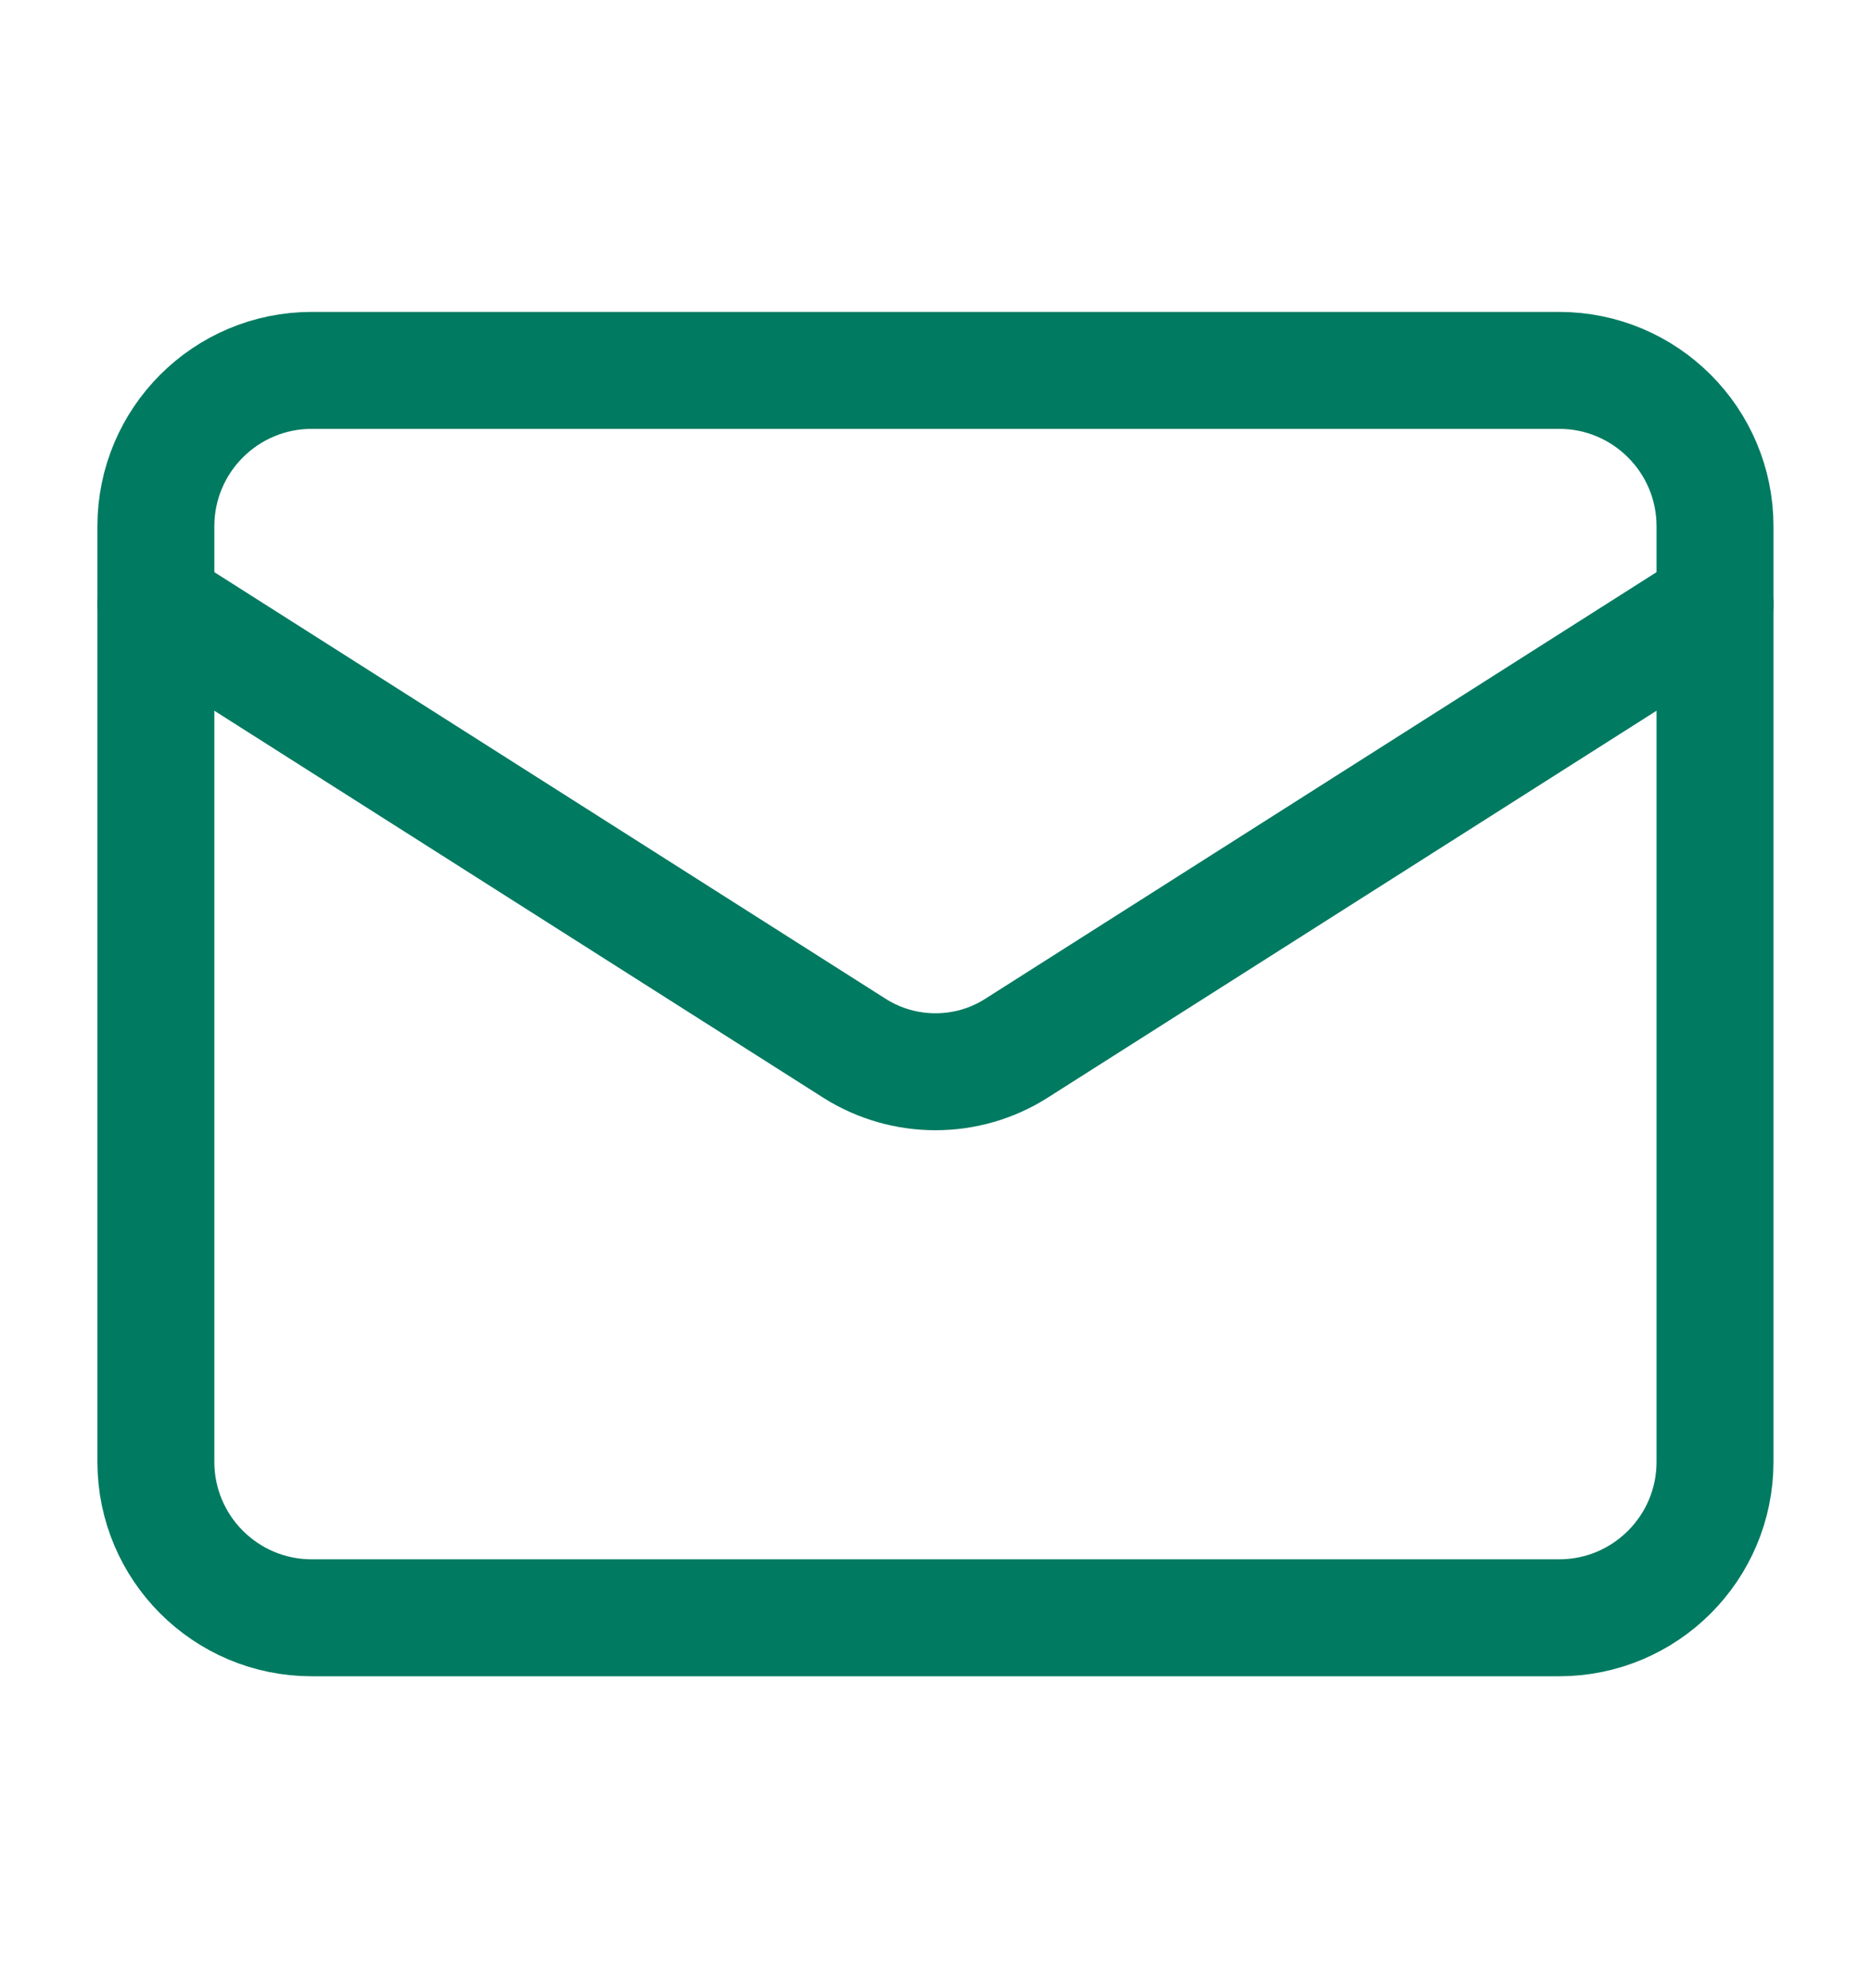 <svg width="16" height="17" viewBox="0 0 16 17" fill="none" xmlns="http://www.w3.org/2000/svg">
<path d="M13.333 3.167H2.666C1.93 3.167 1.333 3.764 1.333 4.5V12.5C1.333 13.236 1.93 13.833 2.666 13.833H13.333C14.069 13.833 14.666 13.236 14.666 12.5V4.5C14.666 3.764 14.069 3.167 13.333 3.167Z" stroke="#007A61" stroke-linecap="round" stroke-linejoin="round"/>
<path d="M14.666 5.167L8.686 8.967C8.481 9.096 8.243 9.164 8 9.164C7.757 9.164 7.519 9.096 7.313 8.967L1.333 5.167" stroke="#007A61" stroke-linecap="round" stroke-linejoin="round"/>
</svg>
